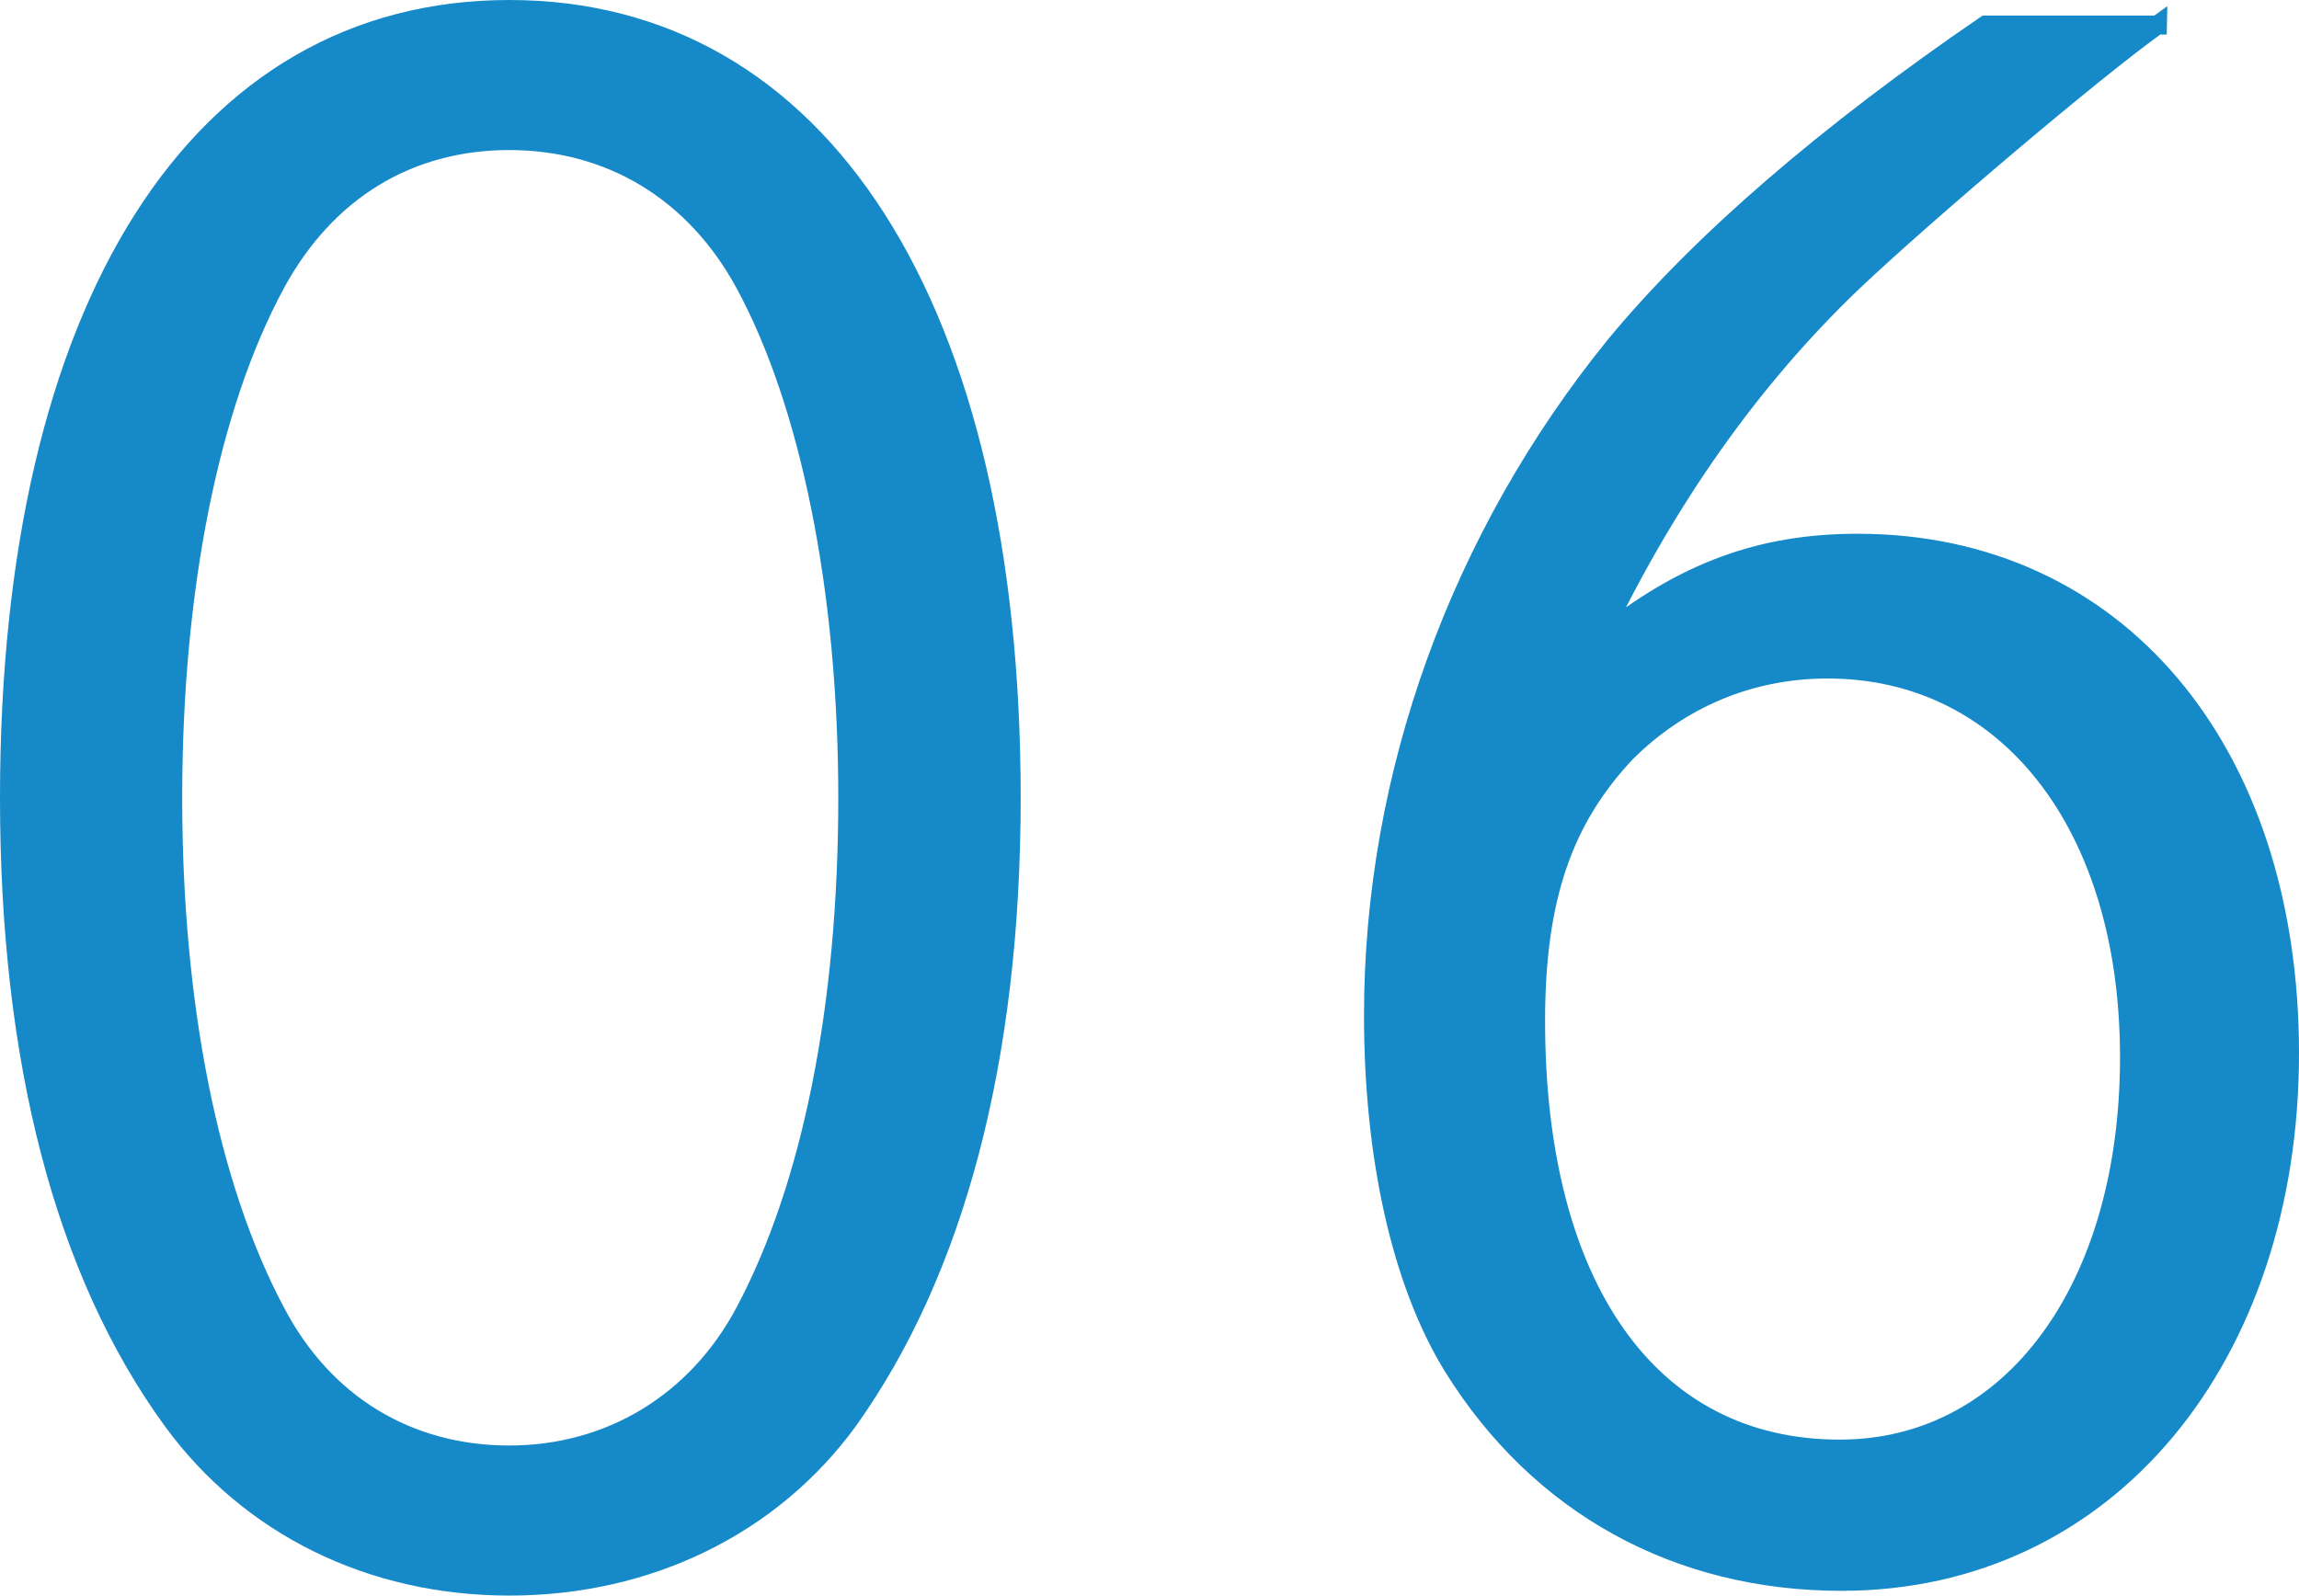 <?xml version="1.0" encoding="UTF-8"?>
<svg id="_レイヤー_2" data-name="レイヤー 2" xmlns="http://www.w3.org/2000/svg" viewBox="0 0 121 84">
  <defs>
    <style>
      .cls-1 {
        fill: #1689c8;
        stroke: #1689c8;
        stroke-miterlimit: 10;
      }
    </style>
  </defs>
  <g id="_レイヤー_1-2" data-name="レイヤー 1">
    <g>
      <path class="cls-1" d="m53.22,42c0,13.8-2.97,24.94-8.59,32.8-4.03,5.52-10.5,8.7-17.82,8.7s-13.68-3.18-17.72-8.7C3.36,66.94.5,55.8.5,42,.5,16.1,10.47.5,26.81.5s26.41,15.6,26.41,41.5ZM14.5,14.94c-3.5,6.47-5.41,16.13-5.41,27.06s1.91,20.48,5.41,27.06c2.55,4.88,7,7.54,12.3,7.54s9.87-2.76,12.41-7.54c3.5-6.58,5.41-16.03,5.41-27.06s-2.02-20.8-5.41-27.06c-2.65-4.88-7.11-7.54-12.41-7.54s-9.65,2.65-12.3,7.54Z"/>
      <path class="cls-1" d="m113.55,1.31c-3.26,2.32-12.21,9.9-16.1,13.59-5.26,5.05-9.68,11.27-13.26,18.75,4.42-3.58,8.53-5.05,13.58-5.05,13.58,0,22.73,10.85,22.73,26.85s-9.58,27.8-23.58,27.8c-8.63,0-15.89-4-20.42-11.27-2.74-4.42-4.21-11.06-4.21-18.53,0-12.64,4.53-25.17,12.74-35.28,4.53-5.48,11.16-11.16,19.47-16.85h9.05Zm-1.47,54.34c0-12.22-6.42-20.43-15.89-20.43-4.1,0-7.79,1.58-10.63,4.42-3.26,3.48-4.74,7.58-4.74,14.11,0,14.01,6,22.54,16,22.54,9.05,0,15.26-8.43,15.26-20.64Z"/>
    </g>
  </g>
</svg>